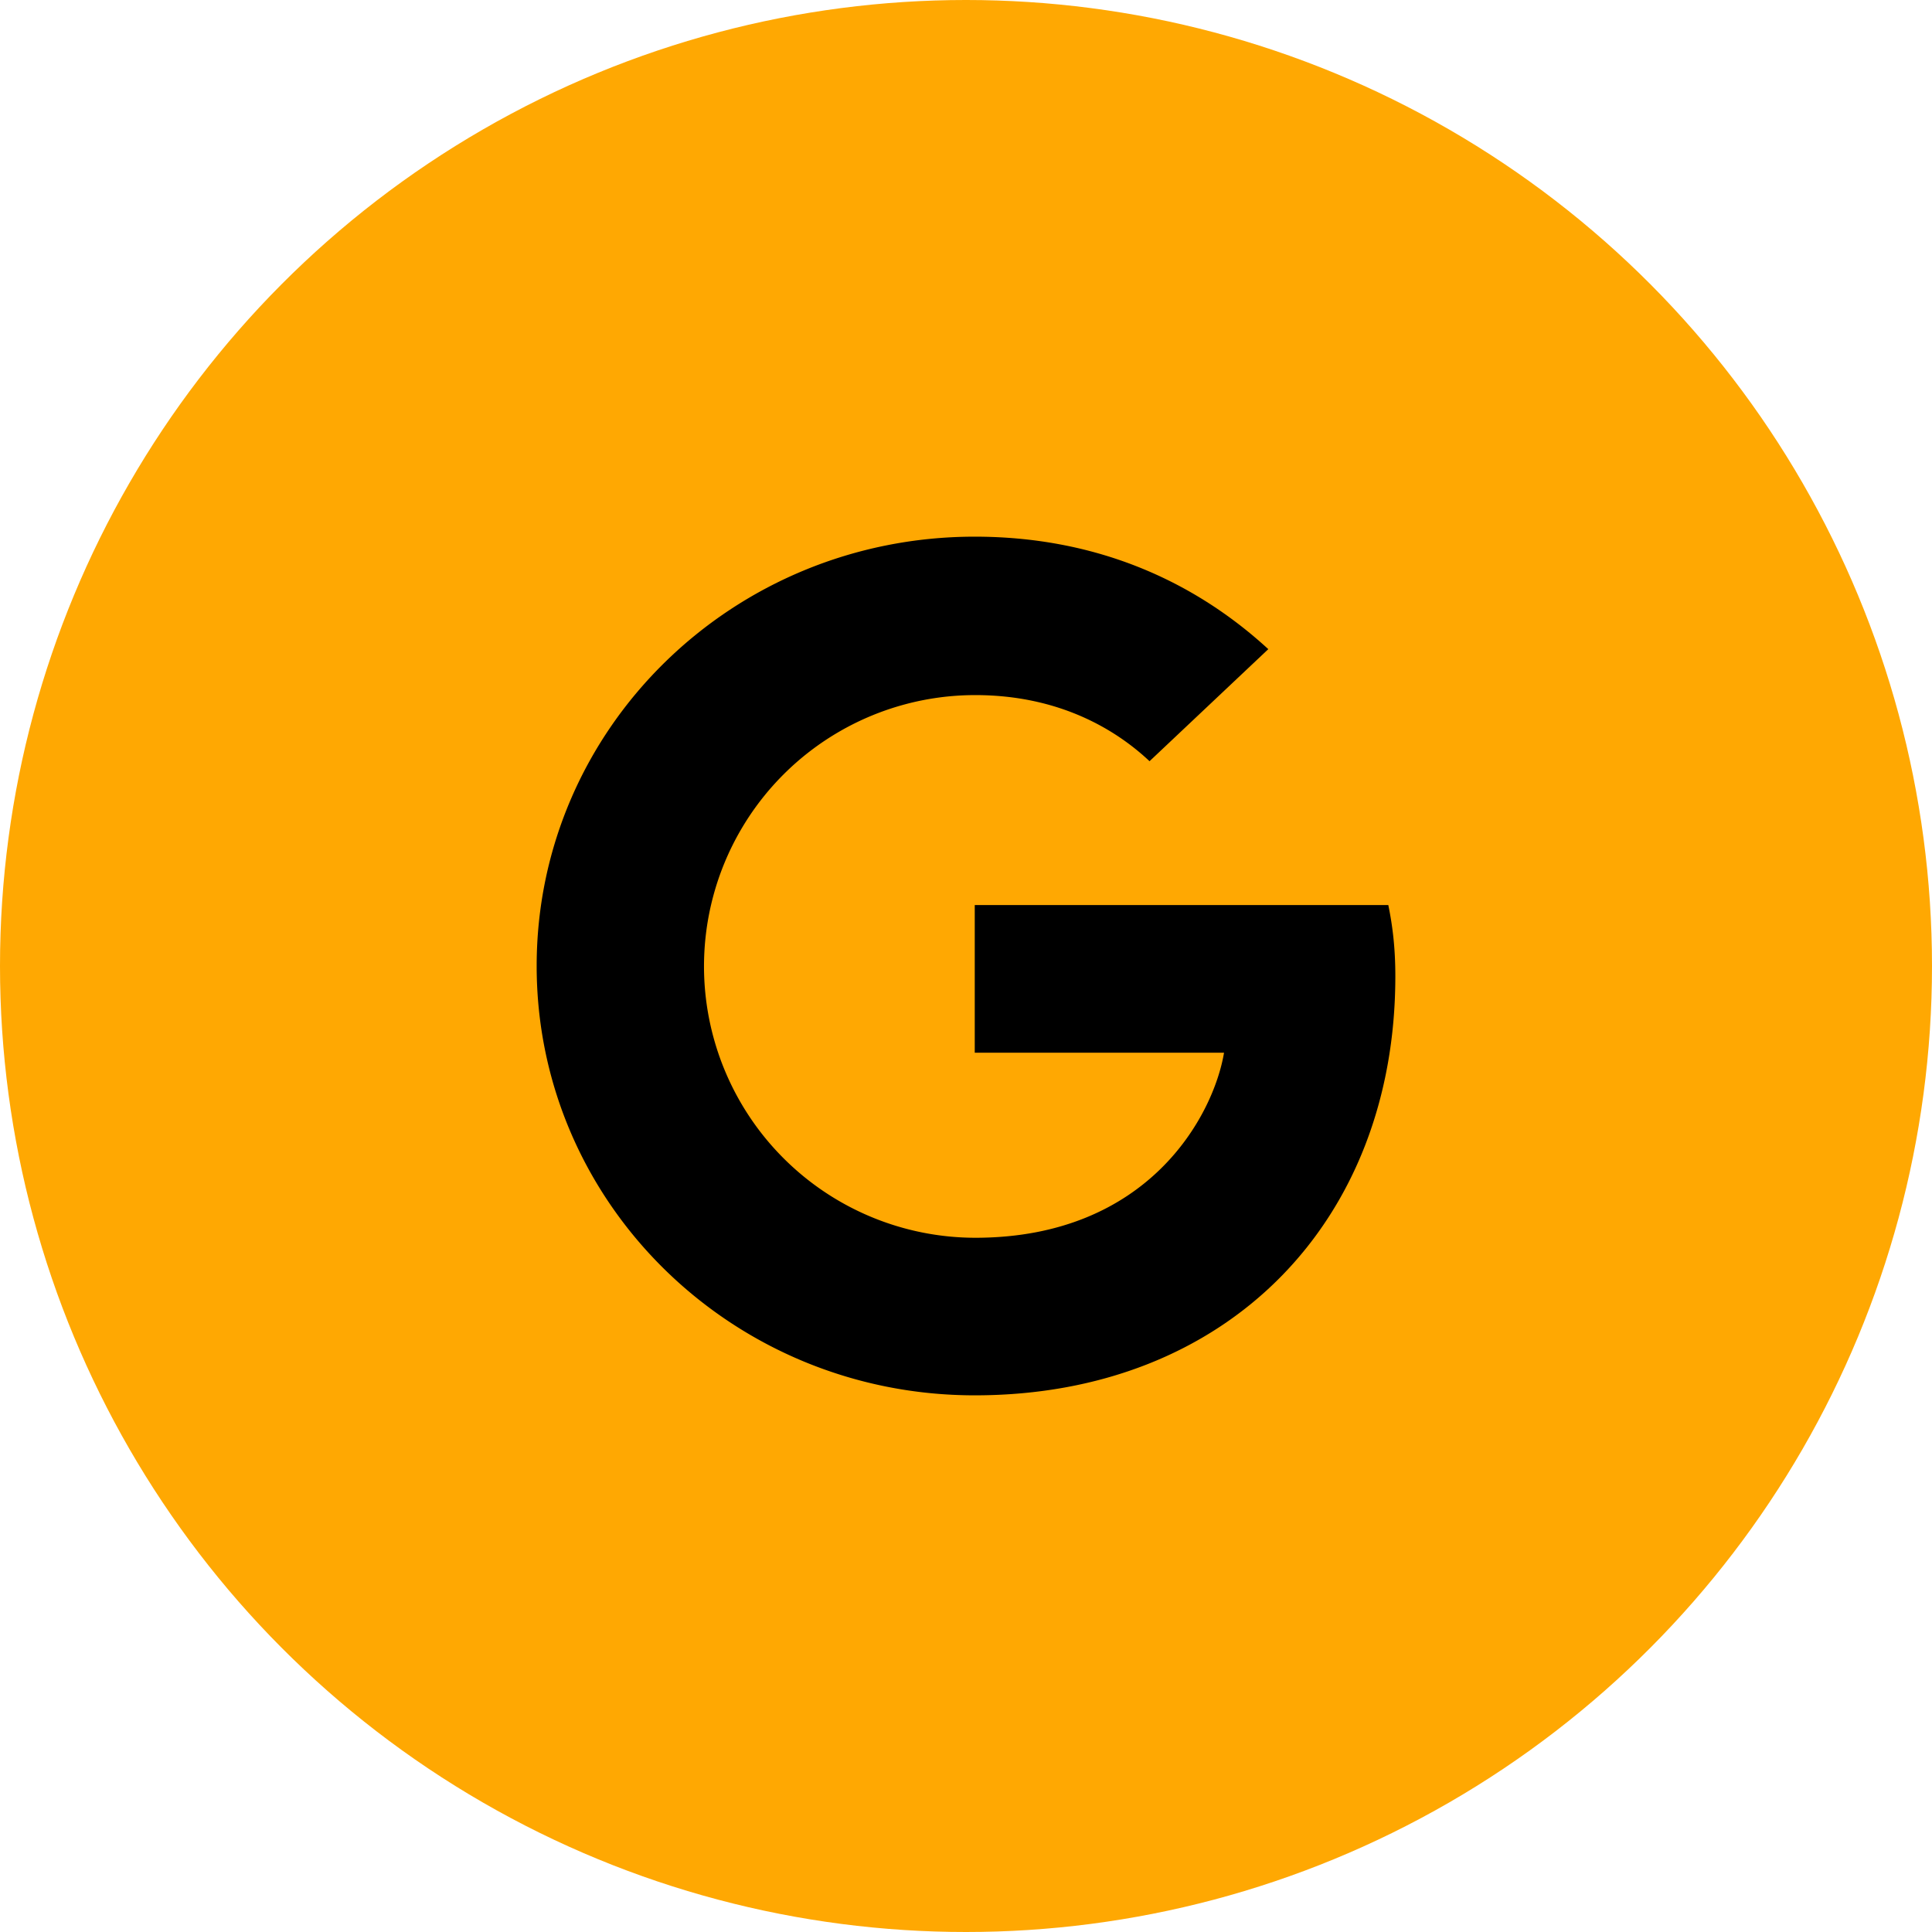<svg width="36" height="36" viewBox="0 0 36 36" xmlns="http://www.w3.org/2000/svg">
    <g fill="none" fill-rule="evenodd">
        <circle fill="#FFA802" cx="18" cy="18" r="18"/>
        <path d="M10 18c0-4.424 3.649-8 8.163-8 2.204 0 4.041.784 5.47 2.096l-2.213 2.088c-.604-.568-1.657-1.232-3.249-1.232a5.054 5.054 0 0 0-5.053 5.056 5.06 5.06 0 0 0 5.053 5.056c3.233 0 4.441-2.28 4.637-3.448h-4.645v-2.752h7.706c.082.4.131.808.131 1.328C26 22.76 22.873 26 18.163 26 13.65 26 10 22.424 10 18z" fill="#000"/>
    </g>
</svg>
